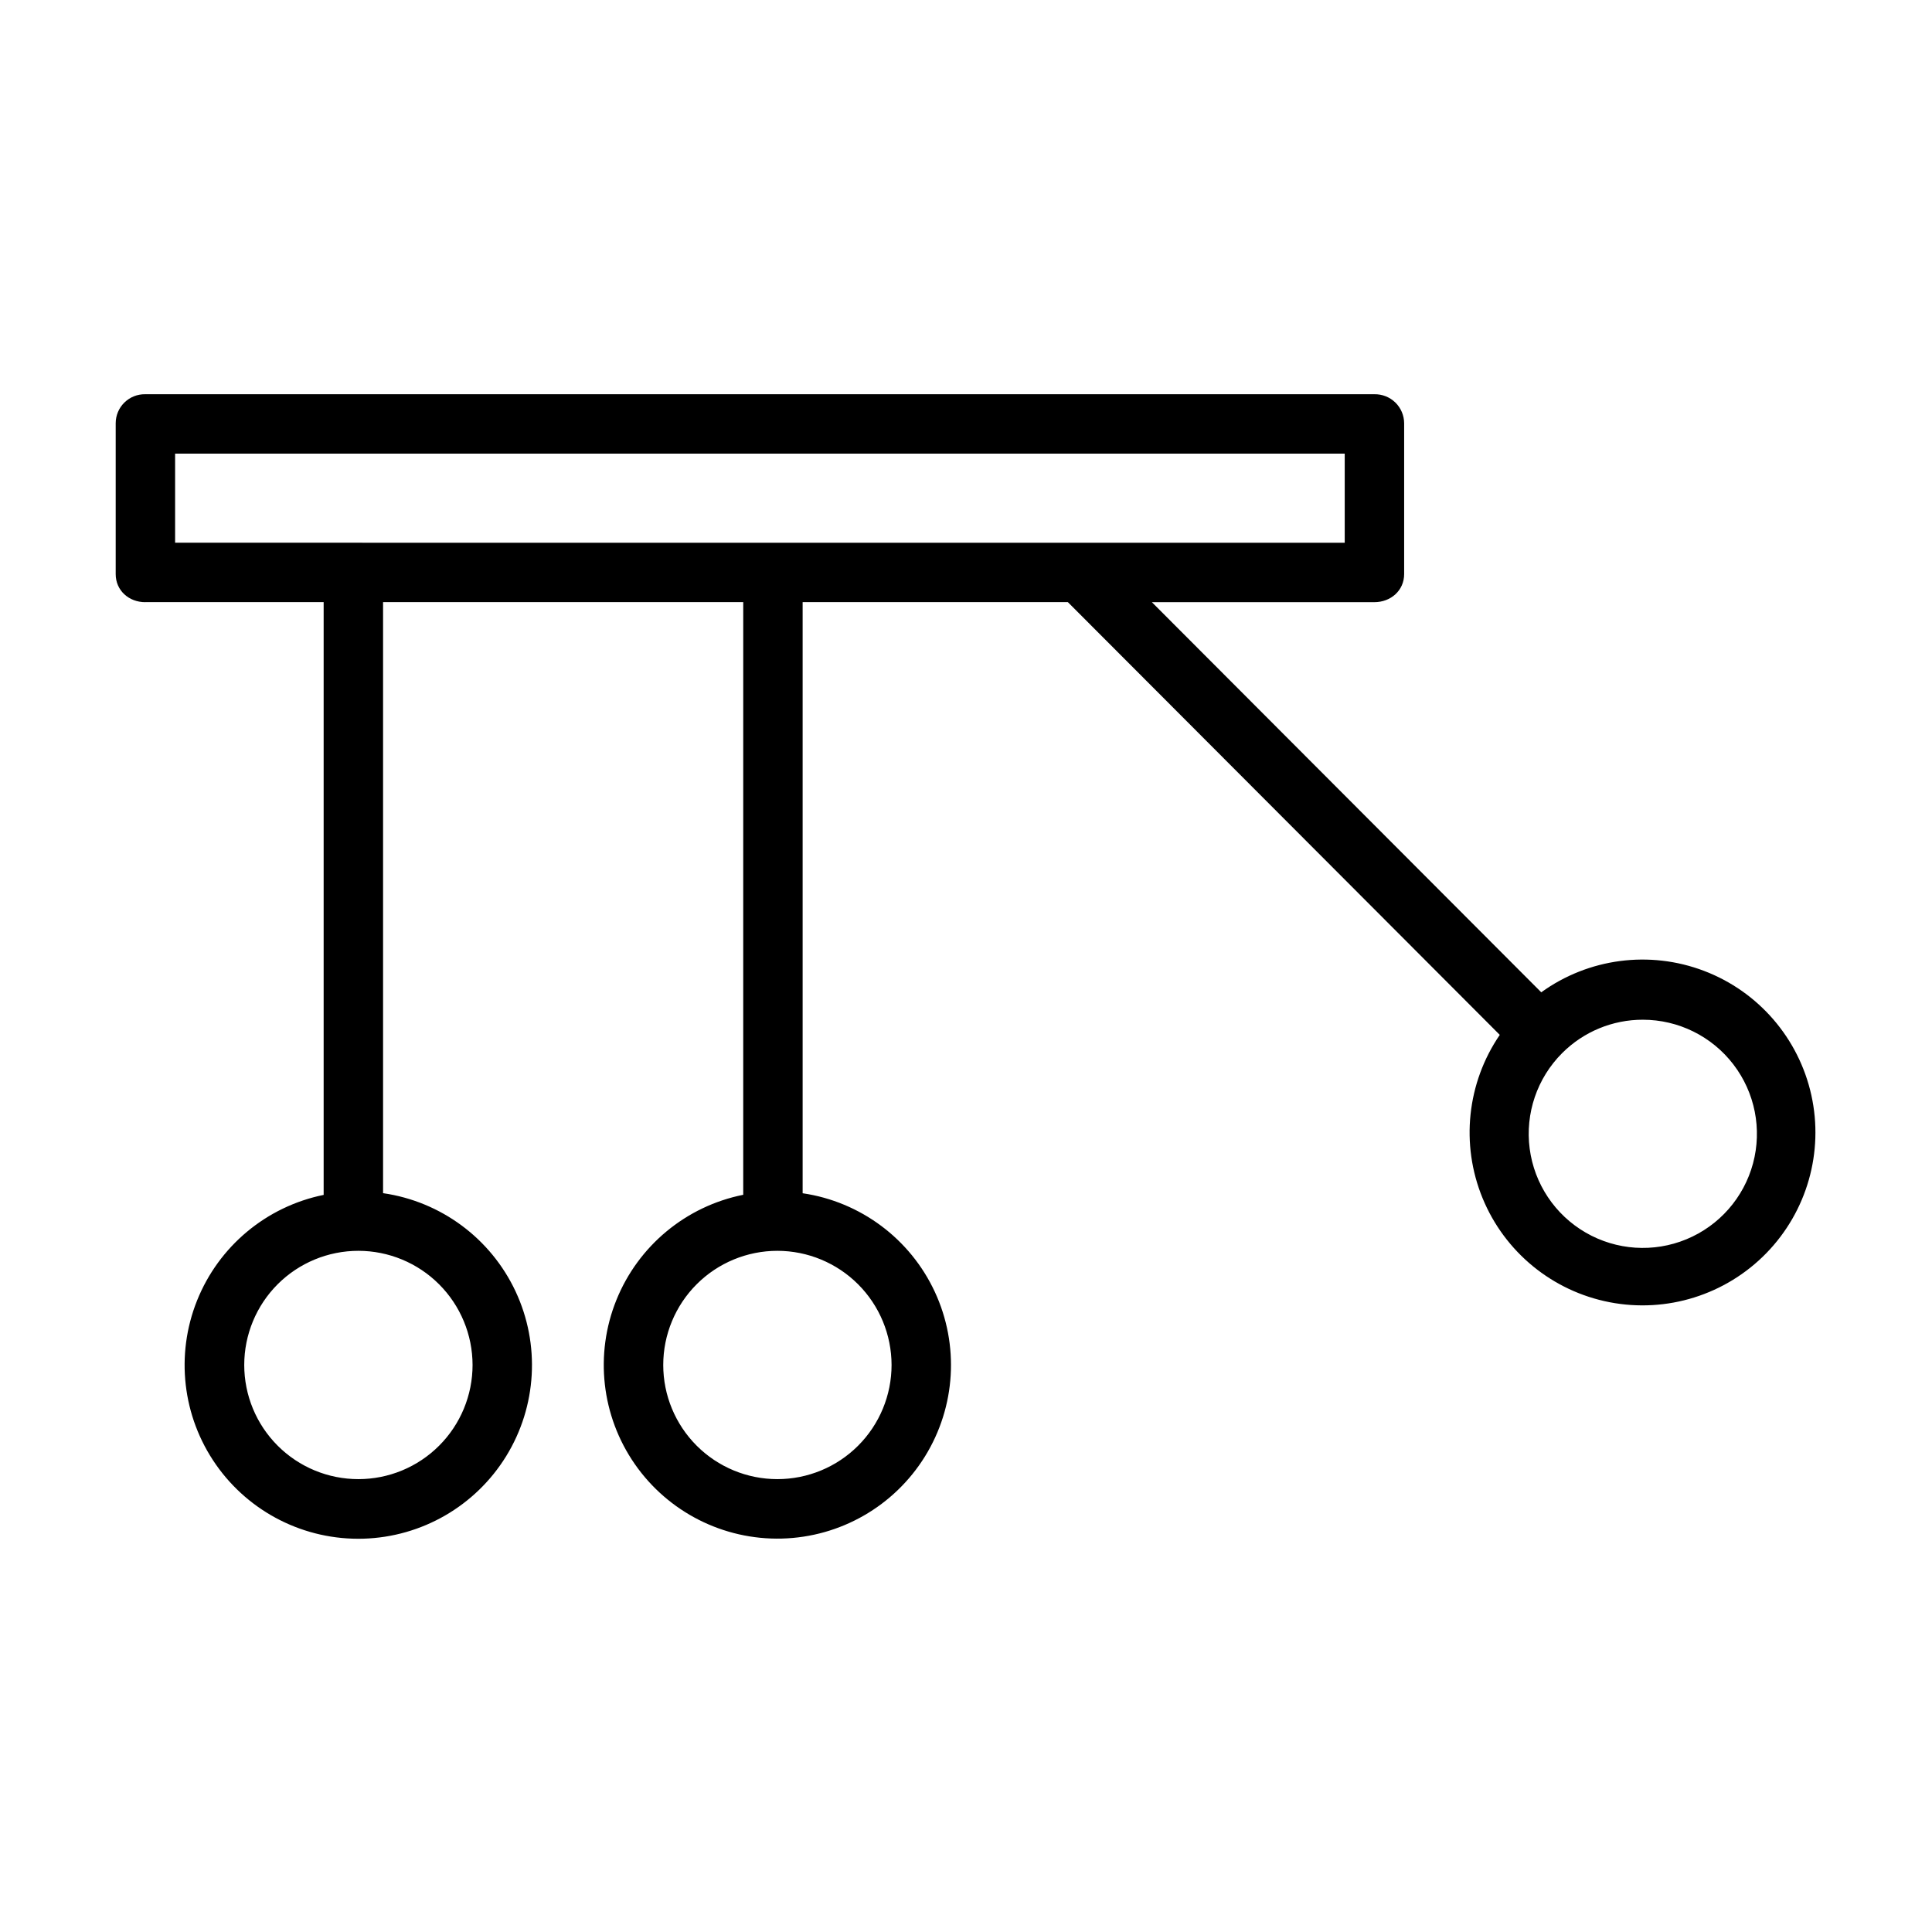<?xml version="1.0" encoding="UTF-8"?>
<!-- Uploaded to: ICON Repo, www.iconrepo.com, Generator: ICON Repo Mixer Tools -->
<svg fill="#000000" width="800px" height="800px" version="1.1" viewBox="144 144 512 512" xmlns="http://www.w3.org/2000/svg">
 <path d="m182.5 303.57h47.27v157.09c-15.191 3.094-27.809 13.625-33.559 28.023-5.754 14.398-3.871 30.727 5.008 43.438 8.879 12.711 23.562 20.094 39.059 19.648 15.5-0.449 29.73-8.668 37.863-21.871 8.133-13.199 9.07-29.609 2.496-43.652-6.574-14.043-19.777-23.832-35.121-26.043v-156.63h95.449l-0.004 157.06c-15.195 3.047-27.836 13.543-33.625 27.918-5.793 14.379-3.953 30.703 4.883 43.434 8.84 12.73 23.496 20.156 38.988 19.754 15.496-0.406 29.742-8.582 37.91-21.754 8.164-13.172 9.152-29.57 2.621-43.629-6.531-14.055-19.699-23.879-35.031-26.133v-156.65h70.289l114.46 114.68c-8.707 12.738-10.422 29.008-4.555 43.281 5.863 14.273 18.52 24.637 33.672 27.57 15.148 2.934 30.758-1.957 41.527-13.008 10.773-11.055 15.254-26.785 11.93-41.855-3.324-15.066-14.012-27.453-28.434-32.945-14.422-5.492-30.637-3.359-43.148 5.676l-103.19-103.39h58.965c4.348 0 7.891-3.09 7.891-7.441v-39.973c-0.008-2.07-0.852-4.051-2.332-5.496-1.484-1.445-3.484-2.234-5.555-2.195h-325.73c-2.066-0.039-4.059 0.754-5.531 2.199-1.477 1.449-2.305 3.426-2.305 5.492v39.977c0 4.344 3.488 7.438 7.836 7.438zm86.734 202.16c0 8.023-3.188 15.719-8.859 21.391-5.672 5.676-13.367 8.863-21.391 8.863-8.027 0.004-15.723-3.184-21.395-8.859-5.676-5.672-8.863-13.367-8.863-21.391 0-8.023 3.188-15.719 8.859-21.395 5.676-5.672 13.371-8.859 21.395-8.859 8.02 0.008 15.711 3.199 21.379 8.867 5.672 5.672 8.863 13.359 8.875 21.383zm111.04 0c0 8.023-3.188 15.719-8.859 21.391-5.672 5.676-13.367 8.863-21.391 8.863-8.023 0.004-15.719-3.184-21.395-8.859-5.672-5.672-8.863-13.367-8.863-21.391 0-8.023 3.188-15.719 8.863-21.395 5.672-5.672 13.367-8.859 21.391-8.859 8.02 0.008 15.711 3.199 21.383 8.867 5.672 5.672 8.859 13.359 8.871 21.383zm199.11-91.492c9.398 0.004 18.262 4.383 23.98 11.844 5.719 7.461 7.641 17.16 5.203 26.238-2.441 9.078-8.961 16.508-17.648 20.098-8.688 3.594-18.551 2.941-26.691-1.766-8.137-4.703-13.625-12.926-14.848-22.246-1.223-9.32 1.961-18.68 8.609-25.324 5.672-5.676 13.371-8.859 21.395-8.844zm-388.98-150.02h309.96v23.617l-309.96-0.004z"/>
</svg>